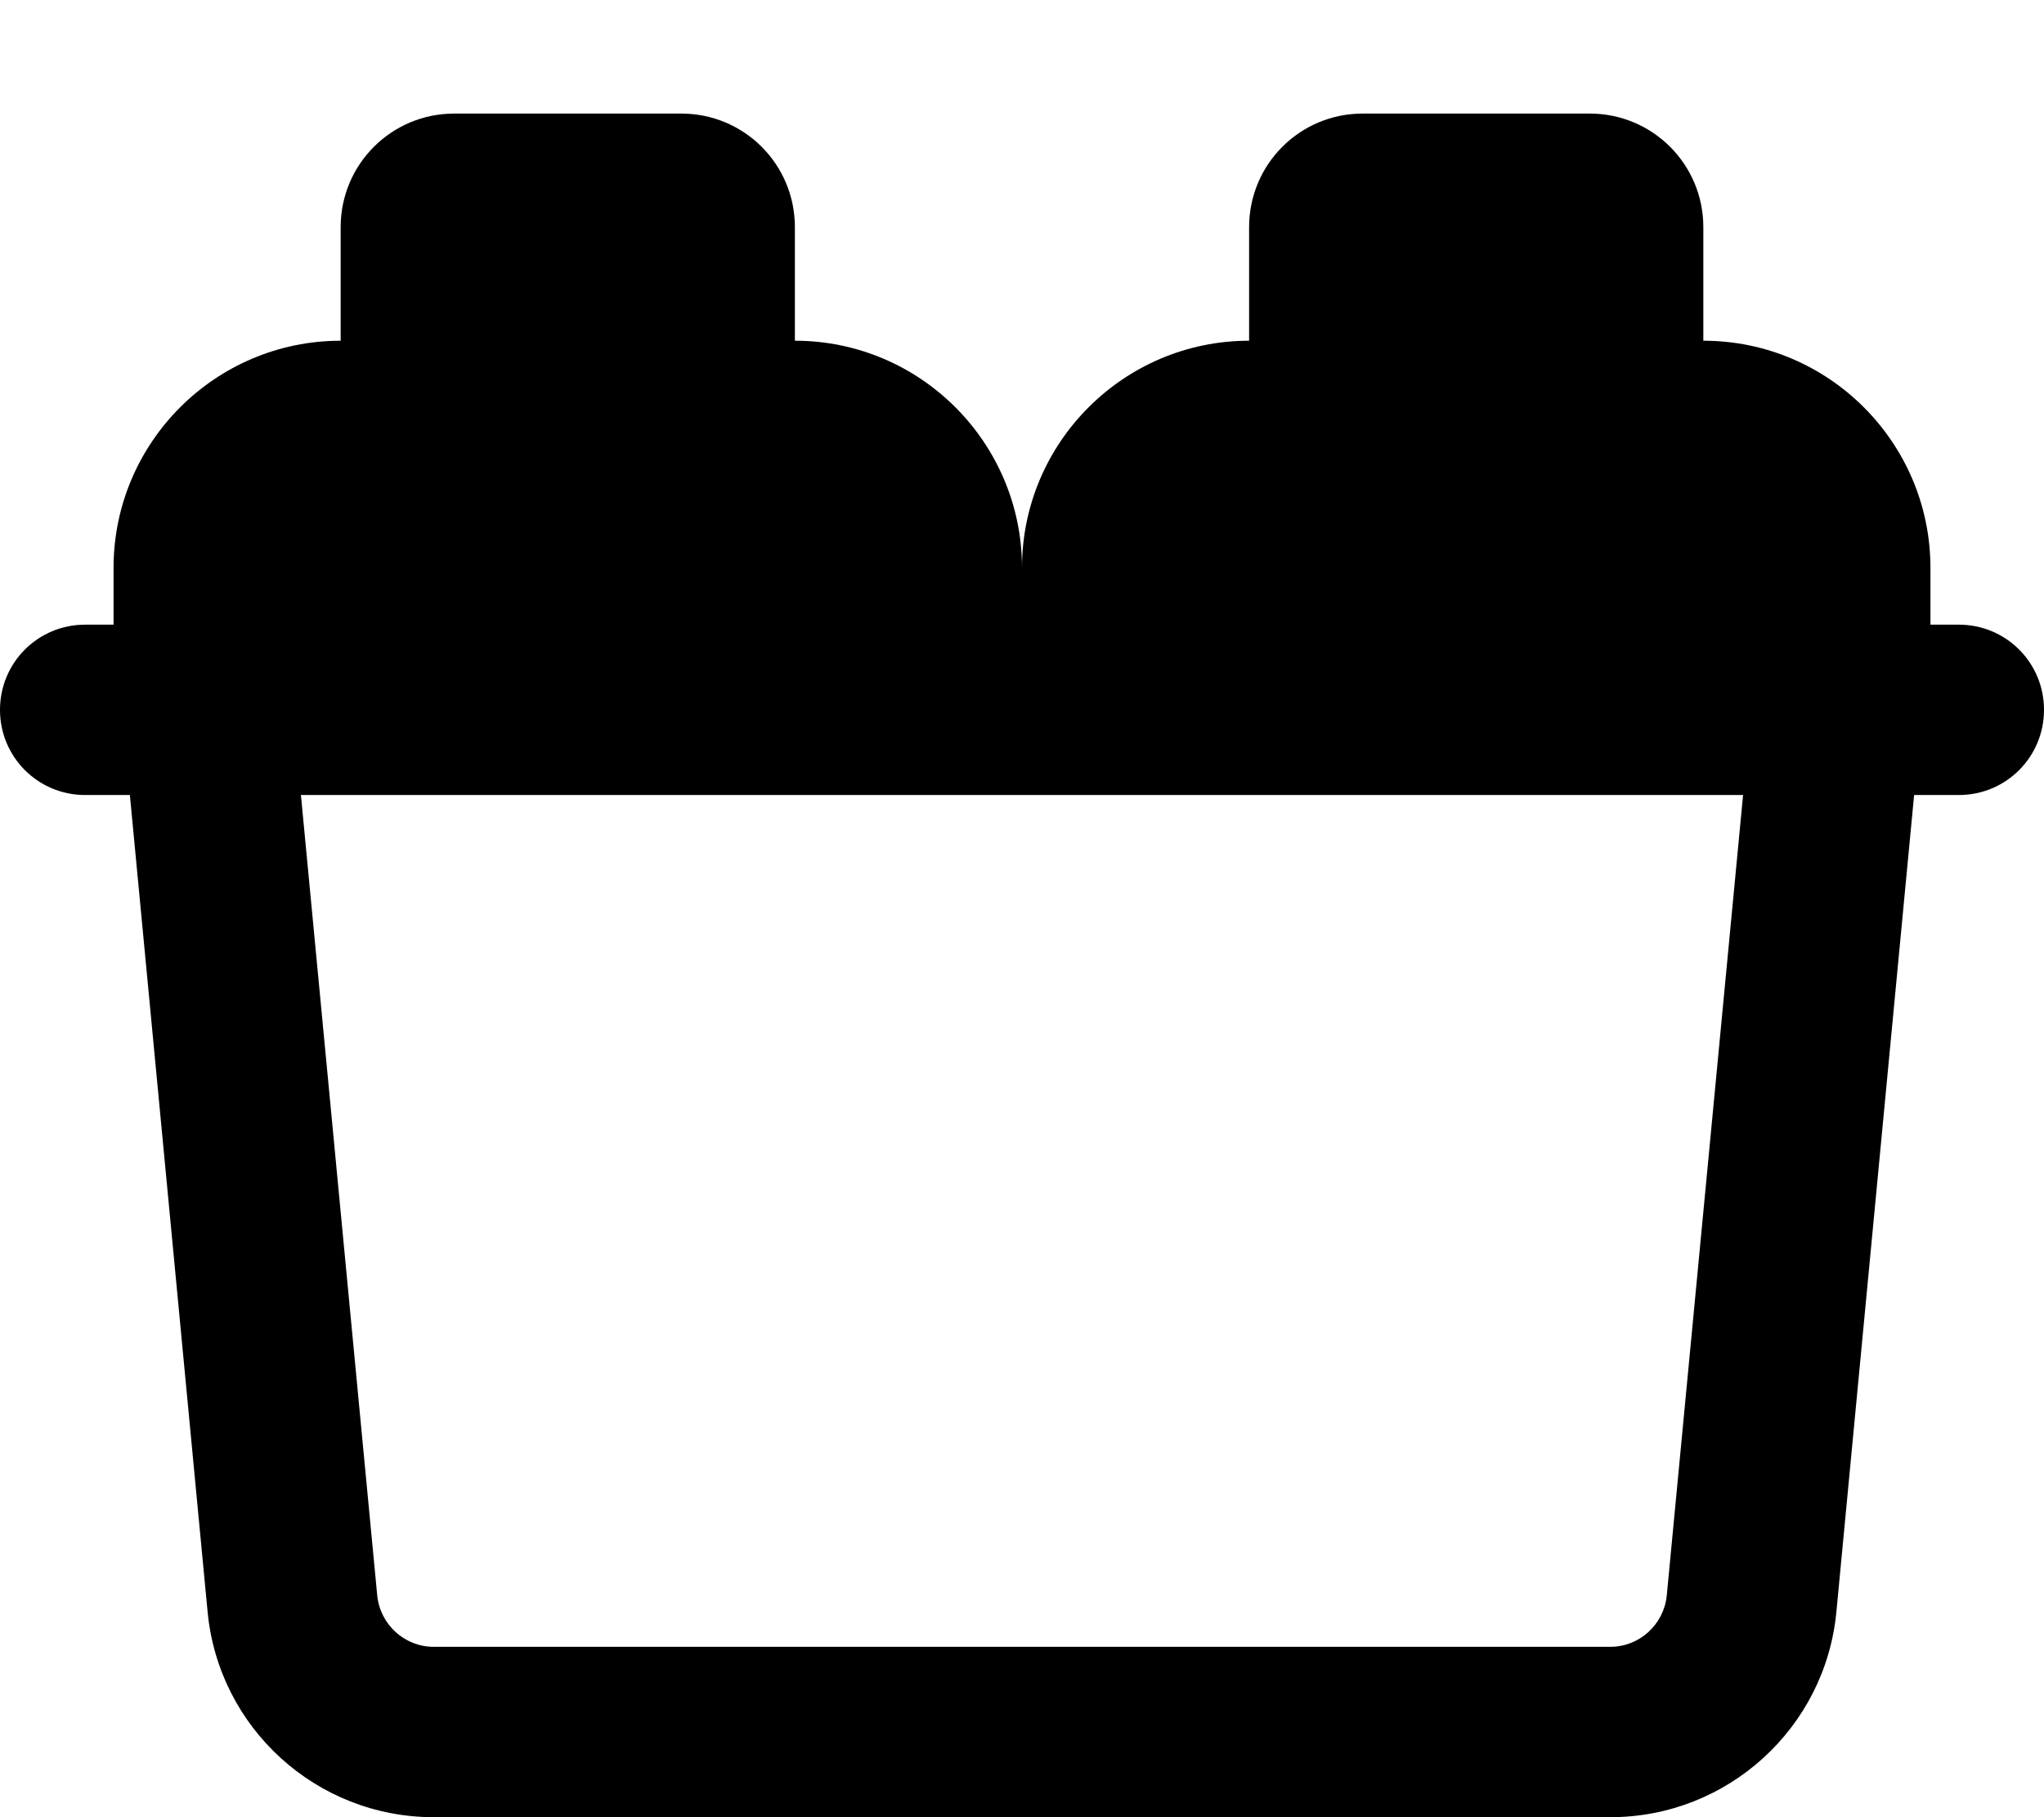 <svg xmlns="http://www.w3.org/2000/svg" viewBox="0 0 576 512"><!--! Font Awesome Pro 7.0.0 by @fontawesome - https://fontawesome.com License - https://fontawesome.com/license (Commercial License) Copyright 2025 Fonticons, Inc. --><path fill="currentColor" d="M128 32c-17.7 0-32 14.3-32 32l0 32c-35.3 0-64 28.7-64 64l0 16-8 0c-13.3 0-24 10.7-24 24s10.7 24 24 24l12.6 0 21.9 230.1c3.1 32.8 30.7 57.9 63.7 57.9l331.6 0c33 0 60.6-25.1 63.7-57.9L539.4 224 552 224c13.3 0 24-10.7 24-24s-10.7-24-24-24l-8 0 0-16c0-35.3-28.7-64-64-64l0-32c0-17.7-14.3-32-32-32l-64 0c-17.7 0-32 14.3-32 32l0 32c-35.3 0-64 28.7-64 64 0-35.3-28.7-64-64-64l0-32c0-17.7-14.3-32-32-32l-64 0zM106.3 449.5L84.8 224 491.2 224 469.7 449.5c-.8 8.2-7.7 14.5-15.9 14.5l-331.6 0c-8.2 0-15.1-6.3-15.9-14.5z"/></svg>